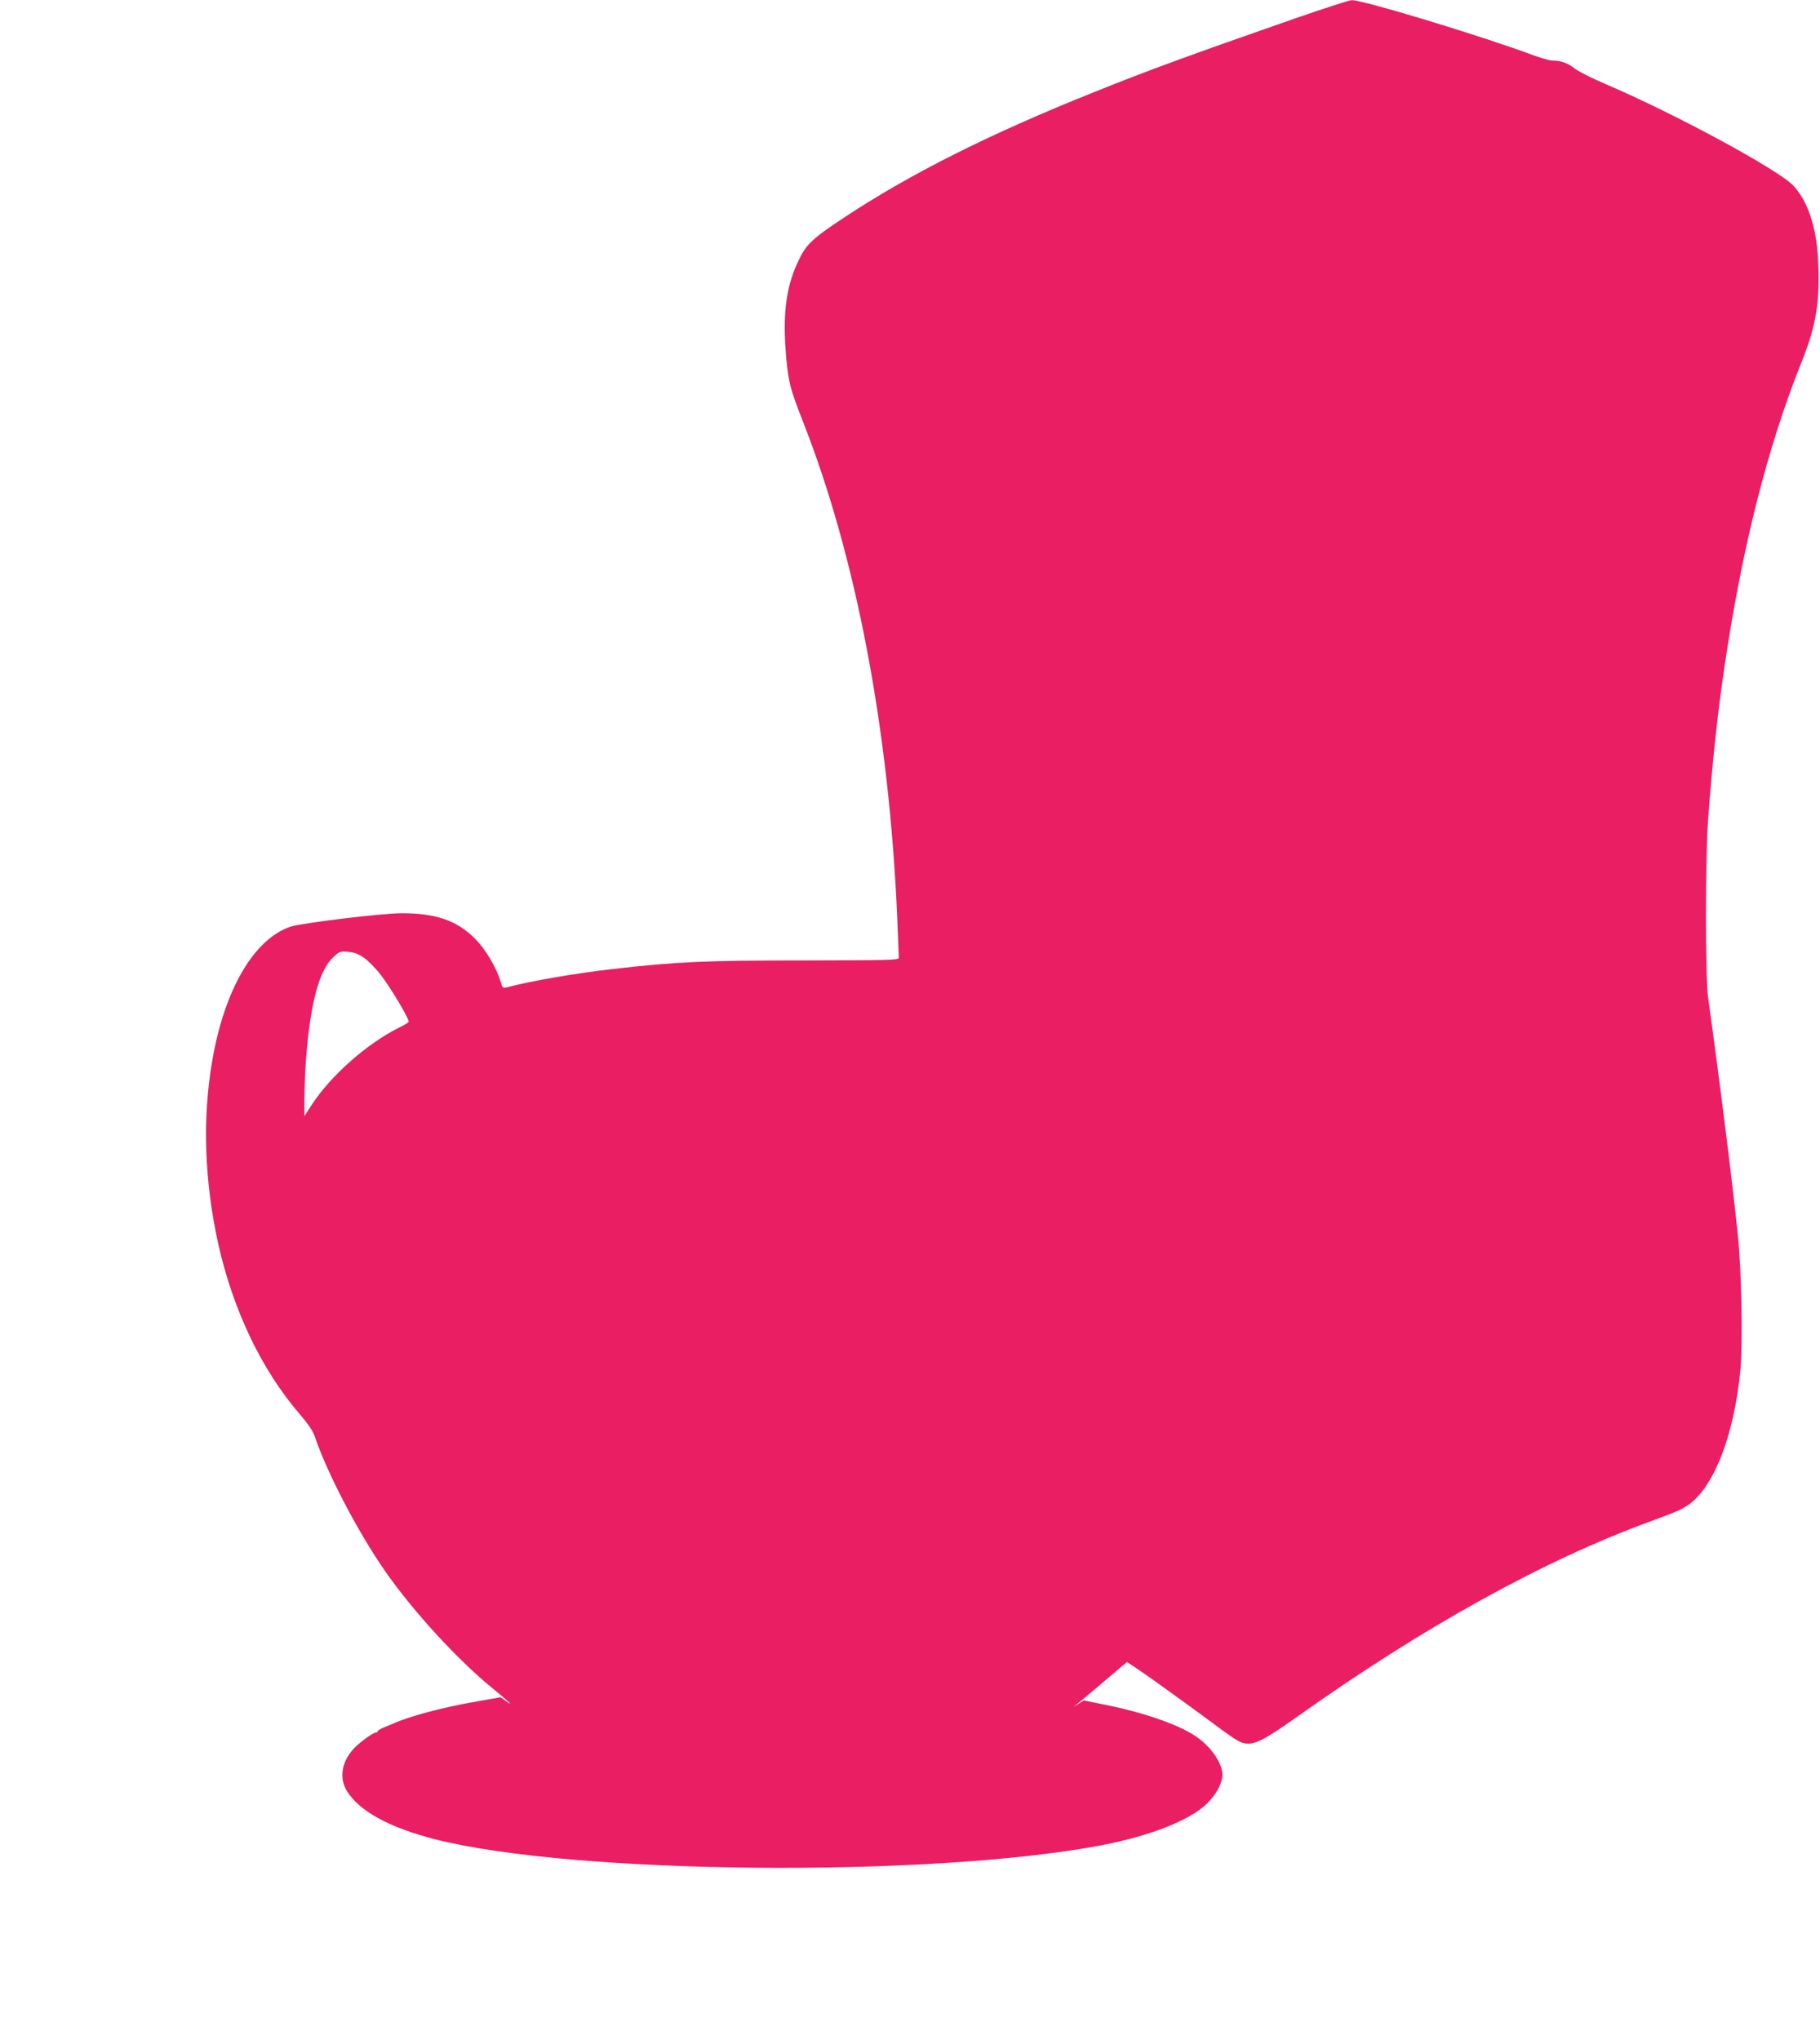 <?xml version="1.0" standalone="no"?>
<!DOCTYPE svg PUBLIC "-//W3C//DTD SVG 20010904//EN"
 "http://www.w3.org/TR/2001/REC-SVG-20010904/DTD/svg10.dtd">
<svg version="1.0" xmlns="http://www.w3.org/2000/svg"
 width="1142pt" height="1280pt" viewBox="0 0 1142 1280"
 preserveAspectRatio="xMidYMid meet">
<g transform="translate(0,1280) scale(0.1,-0.1)"
fill="#e91e63" stroke="none">
<path d="M8125 12684 c-668 -233 -914 -323 -1260 -462 -659 -264 -1157 -514
-1573 -790 -195 -129 -234 -166 -281 -266 -75 -156 -98 -316 -82 -555 14 -194
26 -244 105 -445 337 -852 545 -1944 596 -3126 5 -129 10 -242 10 -250 0 -14
-70 -15 -592 -16 -621 0 -800 -8 -1203 -54 -237 -27 -508 -74 -666 -115 -23
-6 -27 -3 -38 37 -27 89 -94 202 -161 269 -112 113 -245 159 -459 159 -127 0
-635 -62 -701 -85 -230 -81 -413 -398 -489 -845 -62 -361 -48 -755 39 -1147
93 -414 272 -789 511 -1066 54 -63 84 -108 95 -142 76 -226 270 -598 442 -845
177 -253 456 -558 680 -739 99 -81 133 -114 72 -71 l-29 21 -147 -26 c-210
-36 -422 -92 -529 -140 -16 -7 -45 -19 -62 -26 -18 -8 -33 -17 -33 -21 0 -5
-5 -8 -11 -8 -17 0 -101 -61 -137 -99 -80 -85 -96 -189 -43 -272 80 -125 266
-226 550 -299 866 -221 3091 -242 4171 -40 312 59 561 156 672 262 60 59 98
129 98 183 0 67 -60 160 -146 226 -102 79 -330 161 -595 214 l-129 26 -33 -21
-32 -21 34 28 c34 27 181 152 263 222 l39 33 57 -37 c65 -43 318 -225 488
-351 151 -112 172 -124 217 -124 54 0 119 36 307 169 795 565 1547 981 2215
1225 174 64 204 78 250 112 158 121 279 446 316 844 15 168 7 610 -16 835 -29
292 -112 957 -187 1495 -18 128 -18 881 0 1120 27 360 56 634 98 925 111 764
272 1404 489 1945 92 230 116 378 103 640 -10 206 -66 372 -157 467 -97 101
-750 454 -1178 636 -84 36 -169 79 -191 96 -41 34 -88 51 -139 51 -17 0 -69
14 -115 31 -336 125 -1078 350 -1147 348 -14 0 -174 -52 -356 -115z m-5842
-5893 c26 -17 73 -65 105 -106 66 -86 184 -284 176 -297 -3 -5 -31 -22 -63
-37 -202 -102 -423 -298 -543 -480 l-48 -74 0 110 c0 60 5 170 10 244 27 355
83 564 173 645 37 34 43 36 91 32 38 -3 65 -13 99 -37z"/>
</g>
</svg>

